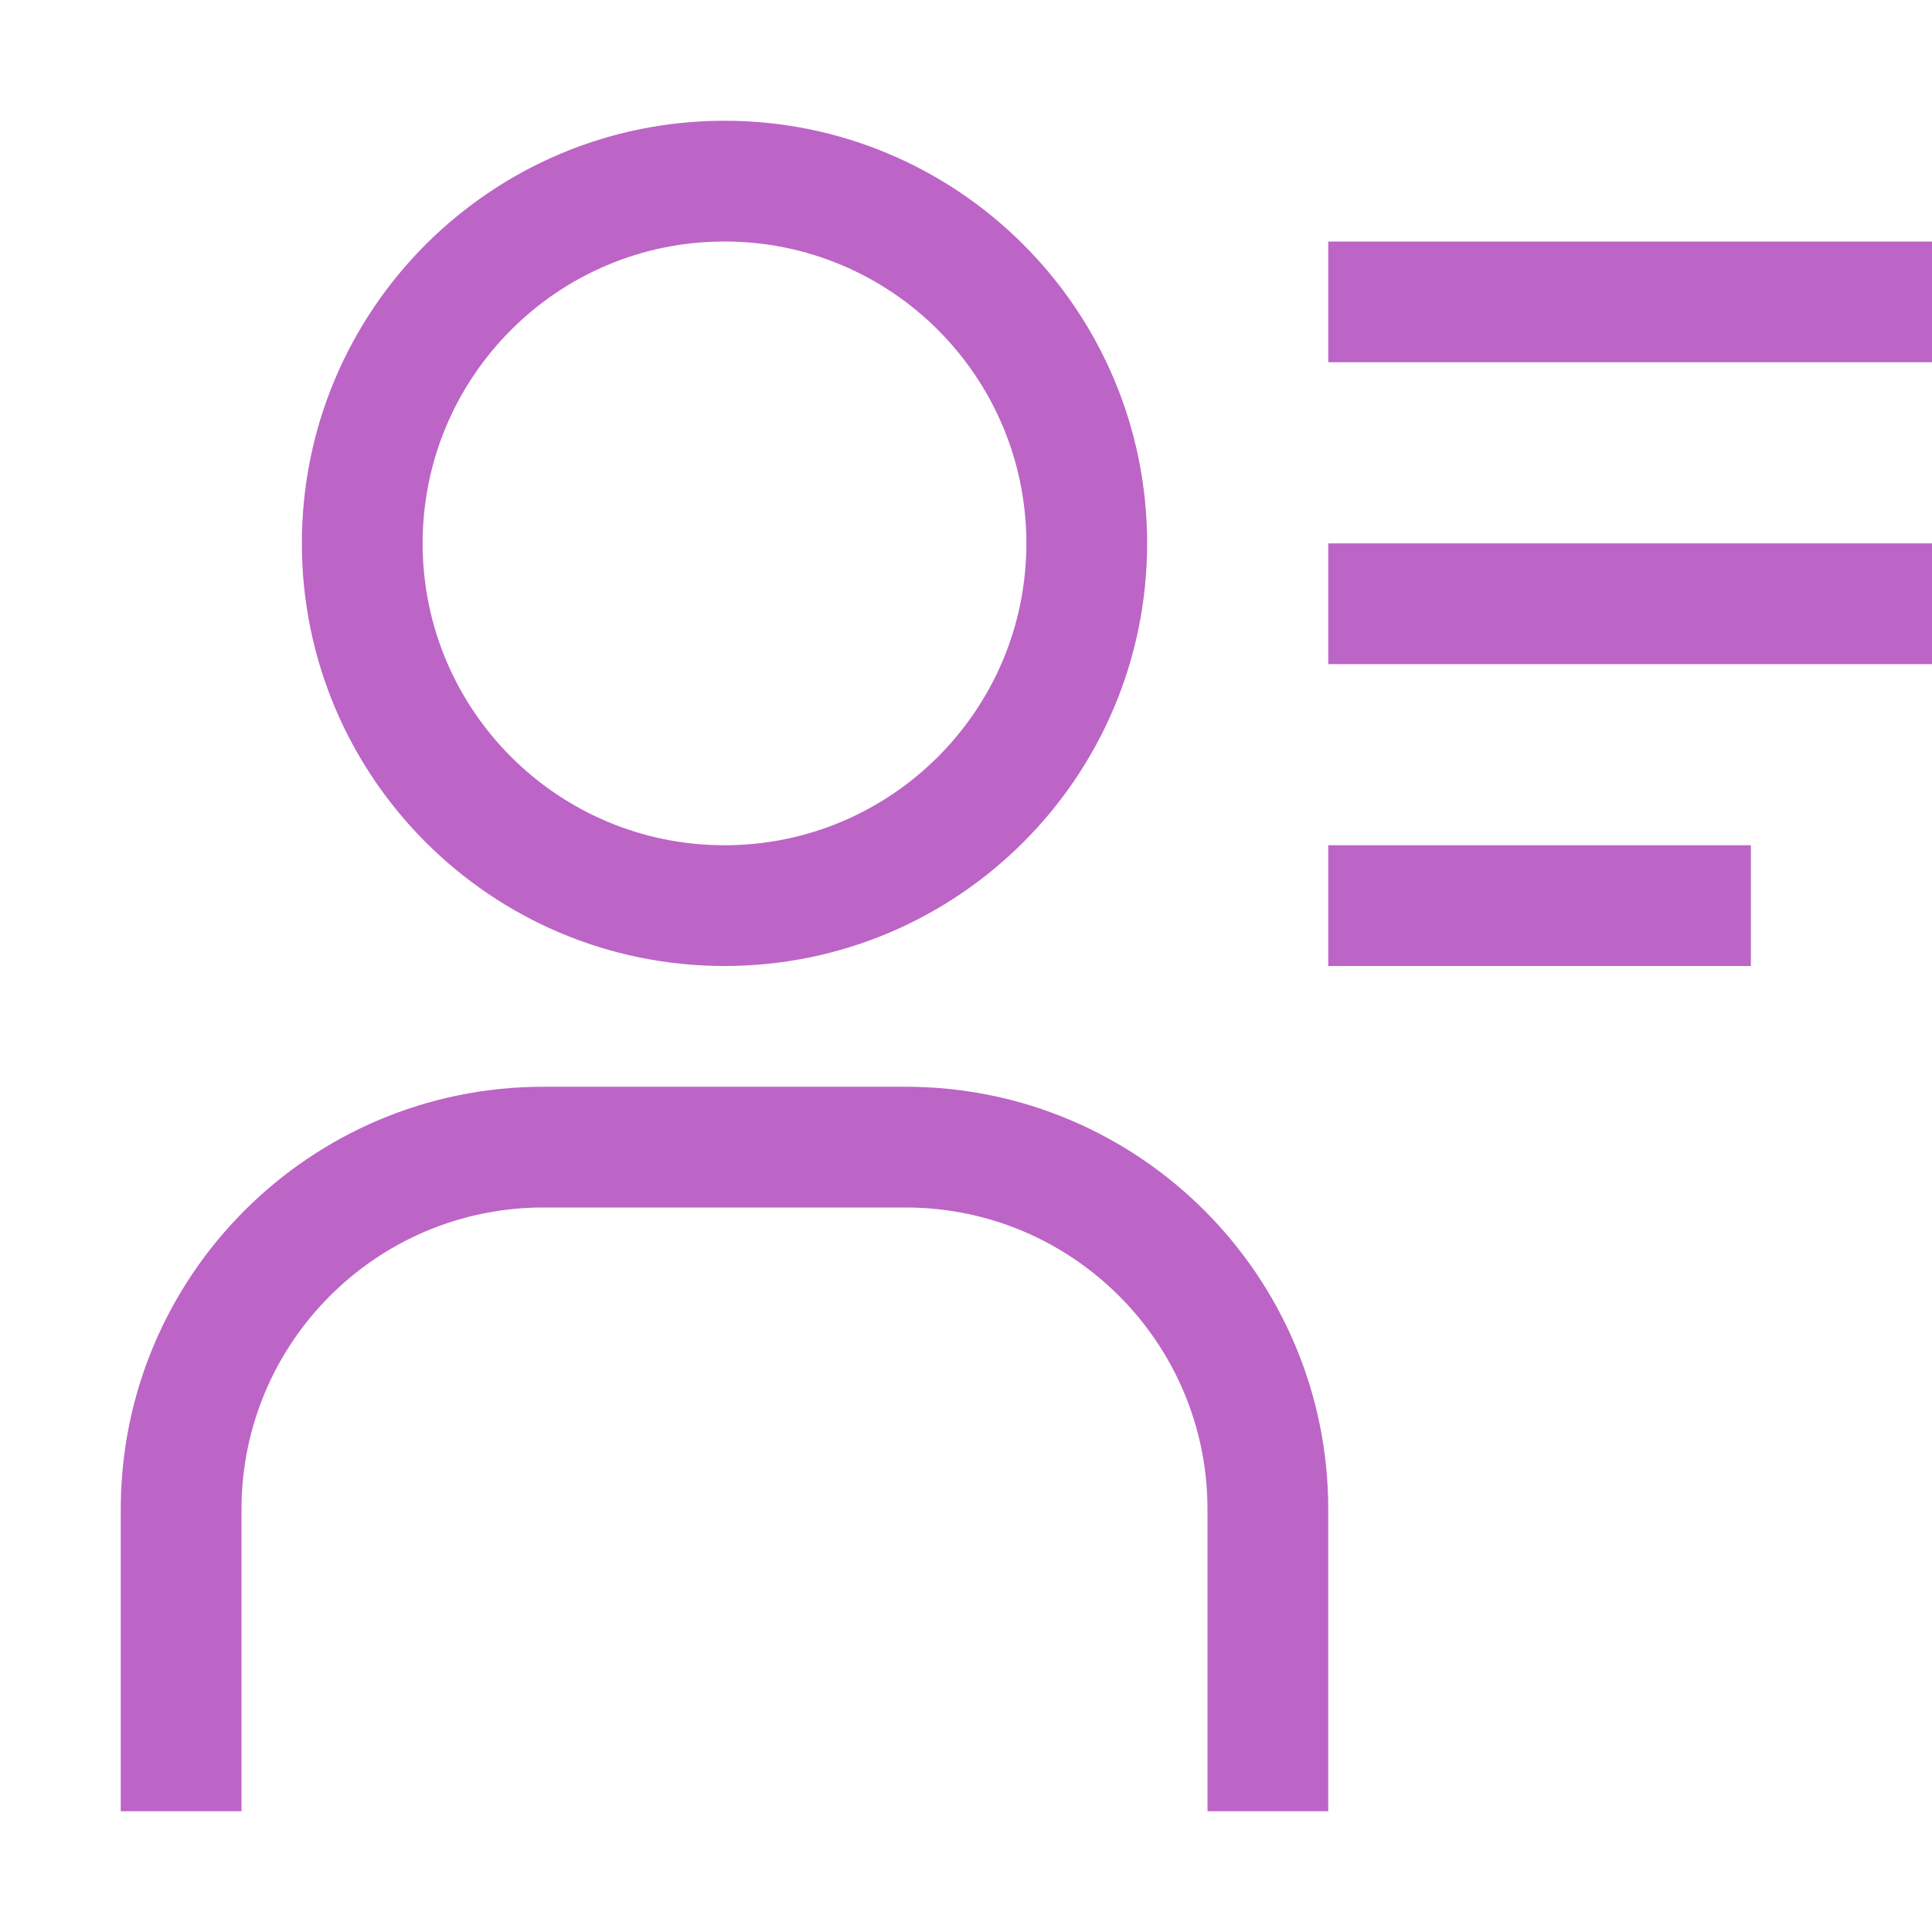 <svg width="32" height="32" viewBox="0 0 32 32" fill="none" xmlns="http://www.w3.org/2000/svg">
<path fill-rule="evenodd" clip-rule="evenodd" d="M12 4C14.761 4 17 6.239 17 9C17 11.761 14.761 14 12 14C9.239 14 7 11.761 7 9C7 6.239 9.239 4 12 4ZM12 2C8.134 2 5 5.134 5 9C5 12.866 8.134 16 12 16C15.866 16 19 12.866 19 9C19 5.134 15.866 2 12 2ZM22 30H20V25C20 22.239 17.761 20 15 20H9C6.239 20 4 22.239 4 25V30H2V25C2 21.134 5.134 18 9 18H15C18.866 18 22 21.134 22 25V30ZM22 4H32V6H22V4ZM22 9H32V11H22V9ZM22 14H29V16H22V14Z" fill="#BD64C7"/>
</svg>
